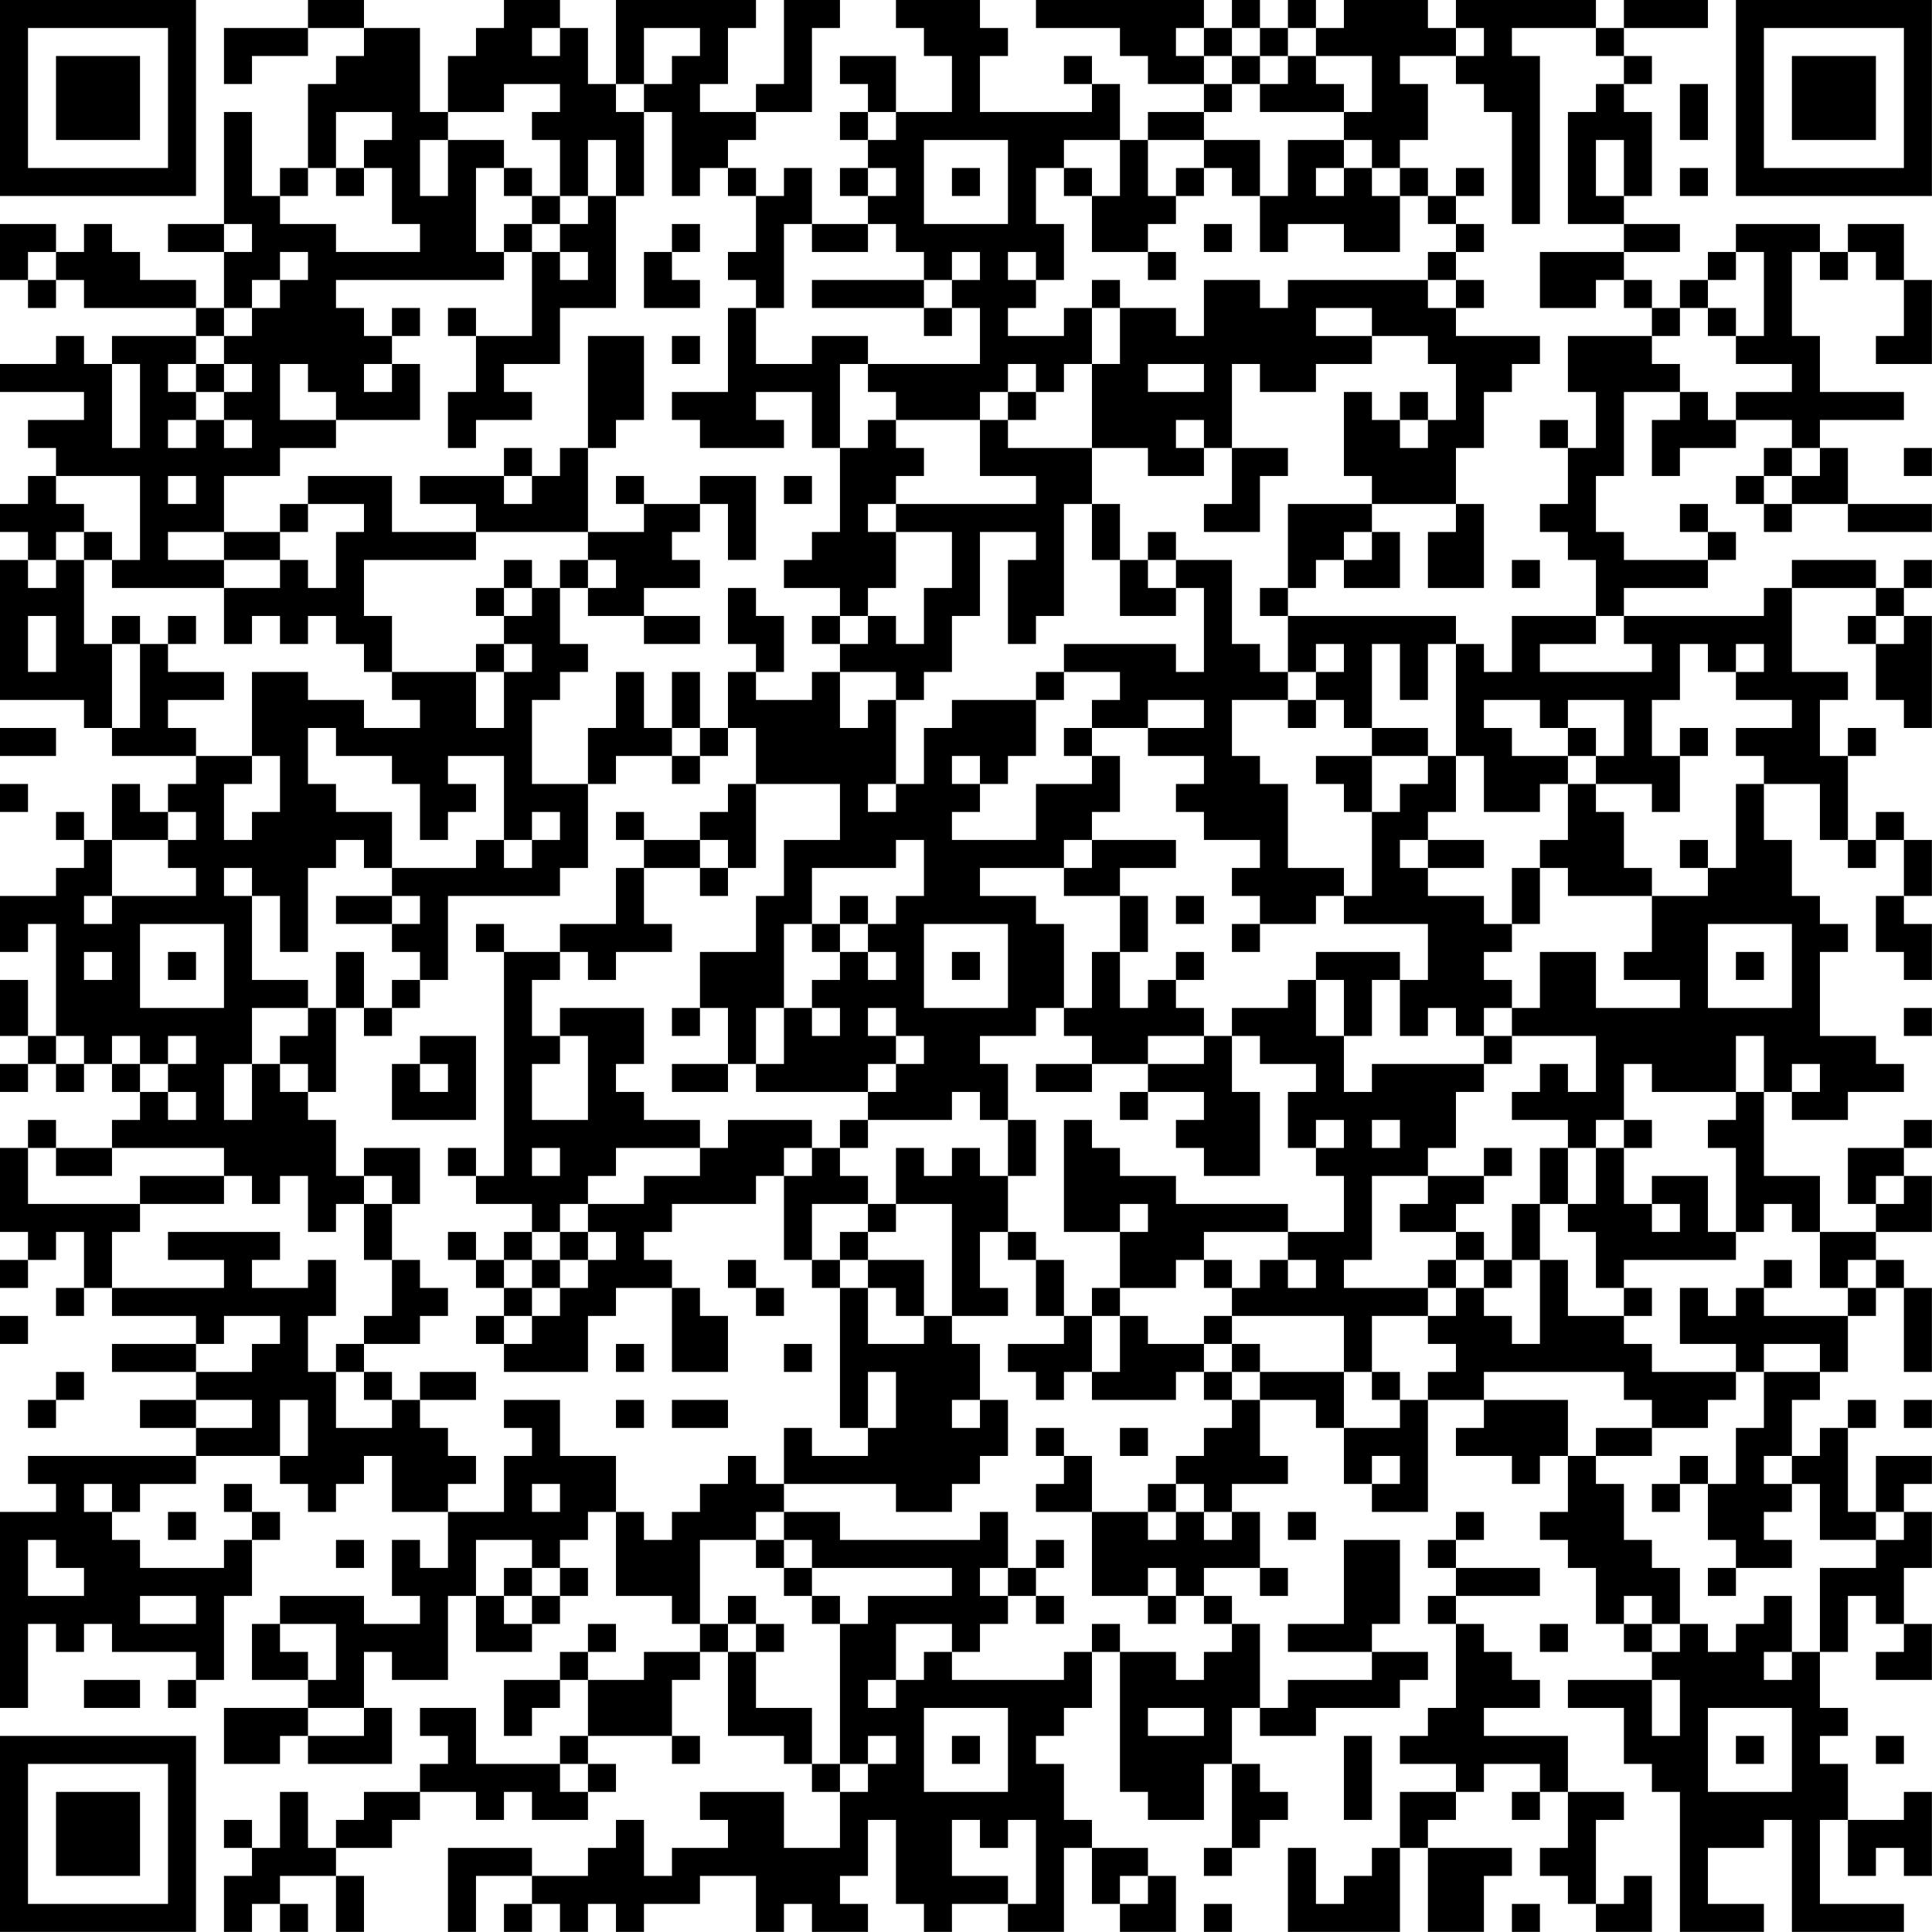 <?xml version="1.0" encoding="UTF-8"?>
<svg xmlns="http://www.w3.org/2000/svg" version="1.1" width="250" height="250" viewBox="0 0 250 250"><rect x="0" y="0" width="250" height="250" fill="#ffffff"/><g transform="scale(3.623)"><g transform="translate(0,0)"><path fill-rule="evenodd" d="M11 0L11 1L8 1L8 3L9 3L9 2L11 2L11 1L13 1L13 2L12 2L12 3L11 3L11 6L10 6L10 7L9 7L9 4L8 4L8 8L6 8L6 9L8 9L8 11L7 11L7 10L5 10L5 9L4 9L4 8L3 8L3 9L2 9L2 8L0 8L0 10L1 10L1 11L2 11L2 10L3 10L3 11L7 11L7 12L4 12L4 13L3 13L3 12L2 12L2 13L0 13L0 14L3 14L3 15L1 15L1 16L2 16L2 17L1 17L1 18L0 18L0 19L1 19L1 20L0 20L0 25L3 25L3 26L4 26L4 27L7 27L7 28L6 28L6 29L5 29L5 28L4 28L4 30L3 30L3 29L2 29L2 30L3 30L3 31L2 31L2 32L0 32L0 34L1 34L1 33L2 33L2 37L1 37L1 35L0 35L0 37L1 37L1 38L0 38L0 39L1 39L1 38L2 38L2 39L3 39L3 38L4 38L4 39L5 39L5 40L4 40L4 41L2 41L2 40L1 40L1 41L0 41L0 44L1 44L1 45L0 45L0 46L1 46L1 45L2 45L2 44L3 44L3 46L2 46L2 47L3 47L3 46L4 46L4 47L7 47L7 48L4 48L4 49L7 49L7 50L5 50L5 51L7 51L7 52L1 52L1 53L2 53L2 54L0 54L0 61L1 61L1 58L2 58L2 59L3 59L3 58L4 58L4 59L7 59L7 60L6 60L6 61L7 61L7 60L8 60L8 57L9 57L9 55L10 55L10 54L9 54L9 53L8 53L8 54L9 54L9 55L8 55L8 56L5 56L5 55L4 55L4 54L5 54L5 53L7 53L7 52L10 52L10 53L11 53L11 54L12 54L12 53L13 53L13 52L14 52L14 54L16 54L16 56L15 56L15 55L14 55L14 57L15 57L15 58L13 58L13 57L10 57L10 58L9 58L9 60L11 60L11 61L8 61L8 63L10 63L10 62L11 62L11 63L14 63L14 61L13 61L13 59L14 59L14 60L16 60L16 57L17 57L17 59L19 59L19 58L20 58L20 57L21 57L21 56L20 56L20 55L21 55L21 54L22 54L22 57L24 57L24 58L25 58L25 59L23 59L23 60L21 60L21 59L22 59L22 58L21 58L21 59L20 59L20 60L18 60L18 62L19 62L19 61L20 61L20 60L21 60L21 62L20 62L20 63L17 63L17 61L15 61L15 62L16 62L16 63L15 63L15 64L13 64L13 65L12 65L12 66L11 66L11 64L10 64L10 66L9 66L9 65L8 65L8 66L9 66L9 67L8 67L8 69L9 69L9 68L10 68L10 69L11 69L11 68L10 68L10 67L12 67L12 69L13 69L13 67L12 67L12 66L14 66L14 65L15 65L15 64L17 64L17 65L18 65L18 64L19 64L19 65L21 65L21 64L22 64L22 63L21 63L21 62L24 62L24 63L25 63L25 62L24 62L24 60L25 60L25 59L26 59L26 62L28 62L28 63L29 63L29 64L30 64L30 66L28 66L28 64L25 64L25 65L26 65L26 66L24 66L24 67L23 67L23 65L22 65L22 66L21 66L21 67L19 67L19 66L16 66L16 69L17 69L17 67L19 67L19 68L18 68L18 69L19 69L19 68L20 68L20 69L21 69L21 68L22 68L22 69L23 69L23 68L25 68L25 67L27 67L27 69L28 69L28 68L29 68L29 69L31 69L31 68L30 68L30 67L31 67L31 65L32 65L32 68L33 68L33 69L34 69L34 68L36 68L36 69L38 69L38 66L39 66L39 68L40 68L40 69L42 69L42 67L41 67L41 66L39 66L39 65L38 65L38 63L37 63L37 62L38 62L38 61L39 61L39 59L40 59L40 64L41 64L41 65L43 65L43 63L44 63L44 66L43 66L43 67L44 67L44 66L45 66L45 65L46 65L46 64L45 64L45 63L44 63L44 61L45 61L45 62L47 62L47 61L50 61L50 60L51 60L51 59L49 59L49 58L50 58L50 55L48 55L48 58L46 58L46 59L49 59L49 60L46 60L46 61L45 61L45 58L44 58L44 57L43 57L43 56L45 56L45 57L46 57L46 56L45 56L45 54L44 54L44 53L46 53L46 52L45 52L45 50L47 50L47 51L48 51L48 53L49 53L49 54L51 54L51 50L53 50L53 51L52 51L52 52L54 52L54 53L55 53L55 52L56 52L56 54L55 54L55 55L56 55L56 56L57 56L57 58L58 58L58 59L59 59L59 60L56 60L56 61L58 61L58 63L59 63L59 64L60 64L60 69L63 69L63 68L61 68L61 66L63 66L63 65L64 65L64 69L68 69L68 68L65 68L65 65L66 65L66 67L67 67L67 66L68 66L68 67L69 67L69 64L68 64L68 65L66 65L66 63L65 63L65 62L66 62L66 61L65 61L65 59L66 59L66 57L67 57L67 58L68 58L68 59L67 59L67 60L69 60L69 58L68 58L68 56L69 56L69 54L68 54L68 53L69 53L69 52L67 52L67 54L66 54L66 51L67 51L67 50L66 50L66 51L65 51L65 52L64 52L64 50L65 50L65 49L66 49L66 47L67 47L67 46L68 46L68 49L69 49L69 46L68 46L68 45L67 45L67 44L69 44L69 42L68 42L68 41L69 41L69 40L68 40L68 41L66 41L66 43L67 43L67 44L65 44L65 42L63 42L63 39L64 39L64 40L66 40L66 39L68 39L68 38L67 38L67 37L65 37L65 34L66 34L66 33L65 33L65 32L64 32L64 30L63 30L63 28L65 28L65 30L66 30L66 31L67 31L67 30L68 30L68 32L67 32L67 34L68 34L68 35L69 35L69 33L68 33L68 32L69 32L69 30L68 30L68 29L67 29L67 30L66 30L66 27L67 27L67 26L66 26L66 27L65 27L65 25L66 25L66 24L64 24L64 21L67 21L67 22L66 22L66 23L67 23L67 25L68 25L68 26L69 26L69 22L68 22L68 21L69 21L69 20L68 20L68 21L67 21L67 20L64 20L64 21L63 21L63 22L58 22L58 21L61 21L61 20L62 20L62 19L61 19L61 18L60 18L60 19L61 19L61 20L58 20L58 19L57 19L57 17L58 17L58 14L60 14L60 15L59 15L59 17L60 17L60 16L62 16L62 15L64 15L64 16L63 16L63 17L62 17L62 18L63 18L63 19L64 19L64 18L66 18L66 19L69 19L69 18L66 18L66 16L65 16L65 15L68 15L68 14L65 14L65 12L64 12L64 9L65 9L65 10L66 10L66 9L67 9L67 10L68 10L68 12L67 12L67 13L69 13L69 10L68 10L68 8L66 8L66 9L65 9L65 8L62 8L62 9L61 9L61 10L60 10L60 11L59 11L59 10L58 10L58 9L60 9L60 8L58 8L58 7L59 7L59 4L58 4L58 3L59 3L59 2L58 2L58 1L61 1L61 0L58 0L58 1L57 1L57 0L52 0L52 1L51 1L51 0L48 0L48 1L47 1L47 0L46 0L46 1L45 1L45 0L44 0L44 1L43 1L43 0L37 0L37 1L40 1L40 2L41 2L41 3L43 3L43 4L41 4L41 5L40 5L40 3L39 3L39 2L38 2L38 3L39 3L39 4L35 4L35 2L36 2L36 1L35 1L35 0L32 0L32 1L33 1L33 2L34 2L34 4L32 4L32 2L30 2L30 3L31 3L31 4L30 4L30 5L31 5L31 6L30 6L30 7L31 7L31 8L29 8L29 6L28 6L28 7L27 7L27 6L26 6L26 5L27 5L27 4L29 4L29 1L30 1L30 0L28 0L28 3L27 3L27 4L25 4L25 3L26 3L26 1L27 1L27 0L22 0L22 3L21 3L21 1L20 1L20 0L18 0L18 1L17 1L17 2L16 2L16 4L15 4L15 1L13 1L13 0ZM19 1L19 2L20 2L20 1ZM23 1L23 3L22 3L22 4L23 4L23 7L22 7L22 5L21 5L21 7L20 7L20 5L19 5L19 4L20 4L20 3L18 3L18 4L16 4L16 5L15 5L15 7L16 7L16 5L18 5L18 6L17 6L17 9L18 9L18 10L12 10L12 11L13 11L13 12L14 12L14 13L13 13L13 14L14 14L14 13L15 13L15 15L12 15L12 14L11 14L11 13L10 13L10 15L12 15L12 16L10 16L10 17L8 17L8 19L6 19L6 20L8 20L8 21L4 21L4 20L5 20L5 17L2 17L2 18L3 18L3 19L2 19L2 20L1 20L1 21L2 21L2 20L3 20L3 23L4 23L4 26L5 26L5 23L6 23L6 24L8 24L8 25L6 25L6 26L7 26L7 27L9 27L9 28L8 28L8 30L9 30L9 29L10 29L10 27L9 27L9 24L11 24L11 25L13 25L13 26L15 26L15 25L14 25L14 24L17 24L17 26L18 26L18 24L19 24L19 23L18 23L18 22L19 22L19 21L20 21L20 23L21 23L21 24L20 24L20 25L19 25L19 28L21 28L21 31L20 31L20 32L16 32L16 35L15 35L15 34L14 34L14 33L15 33L15 32L14 32L14 31L17 31L17 30L18 30L18 31L19 31L19 30L20 30L20 29L19 29L19 30L18 30L18 27L16 27L16 28L17 28L17 29L16 29L16 30L15 30L15 28L14 28L14 27L12 27L12 26L11 26L11 28L12 28L12 29L14 29L14 31L13 31L13 30L12 30L12 31L11 31L11 34L10 34L10 32L9 32L9 31L8 31L8 32L9 32L9 35L11 35L11 36L9 36L9 38L8 38L8 40L9 40L9 38L10 38L10 39L11 39L11 40L12 40L12 42L13 42L13 43L12 43L12 44L11 44L11 42L10 42L10 43L9 43L9 42L8 42L8 41L4 41L4 42L2 42L2 41L1 41L1 43L5 43L5 44L4 44L4 46L8 46L8 45L6 45L6 44L10 44L10 45L9 45L9 46L11 46L11 45L12 45L12 47L11 47L11 49L12 49L12 51L14 51L14 50L15 50L15 51L16 51L16 52L17 52L17 53L16 53L16 54L18 54L18 52L19 52L19 51L18 51L18 50L20 50L20 52L22 52L22 54L23 54L23 55L24 55L24 54L25 54L25 53L26 53L26 52L27 52L27 53L28 53L28 54L27 54L27 55L25 55L25 58L26 58L26 59L27 59L27 61L29 61L29 63L30 63L30 64L31 64L31 63L32 63L32 62L31 62L31 63L30 63L30 58L31 58L31 57L34 57L34 56L29 56L29 55L28 55L28 54L30 54L30 55L35 55L35 54L36 54L36 56L35 56L35 57L36 57L36 58L35 58L35 59L34 59L34 58L32 58L32 60L31 60L31 61L32 61L32 60L33 60L33 59L34 59L34 60L38 60L38 59L39 59L39 58L40 58L40 59L42 59L42 60L43 60L43 59L44 59L44 58L43 58L43 57L42 57L42 56L41 56L41 57L39 57L39 54L41 54L41 55L42 55L42 54L43 54L43 55L44 55L44 54L43 54L43 53L42 53L42 52L43 52L43 51L44 51L44 50L45 50L45 49L48 49L48 51L50 51L50 50L51 50L51 49L52 49L52 48L51 48L51 47L52 47L52 46L53 46L53 47L54 47L54 48L55 48L55 45L56 45L56 47L58 47L58 48L59 48L59 49L62 49L62 50L61 50L61 51L59 51L59 50L58 50L58 49L53 49L53 50L56 50L56 52L57 52L57 53L58 53L58 55L59 55L59 56L60 56L60 58L59 58L59 57L58 57L58 58L59 58L59 59L60 59L60 58L61 58L61 59L62 59L62 58L63 58L63 57L64 57L64 59L63 59L63 60L64 60L64 59L65 59L65 56L67 56L67 55L68 55L68 54L67 54L67 55L65 55L65 53L64 53L64 52L63 52L63 53L64 53L64 54L63 54L63 55L64 55L64 56L62 56L62 55L61 55L61 53L62 53L62 51L63 51L63 49L65 49L65 48L63 48L63 49L62 49L62 48L60 48L60 46L61 46L61 47L62 47L62 46L63 46L63 47L66 47L66 46L67 46L67 45L66 45L66 46L65 46L65 44L64 44L64 43L63 43L63 44L62 44L62 41L61 41L61 40L62 40L62 39L63 39L63 37L62 37L62 39L59 39L59 38L58 38L58 40L57 40L57 41L56 41L56 40L54 40L54 39L55 39L55 38L56 38L56 39L57 39L57 37L54 37L54 36L55 36L55 34L57 34L57 36L60 36L60 35L58 35L58 34L59 34L59 32L61 32L61 31L62 31L62 28L63 28L63 27L62 27L62 26L64 26L64 25L62 25L62 24L63 24L63 23L62 23L62 24L61 24L61 23L60 23L60 25L59 25L59 27L60 27L60 29L59 29L59 28L57 28L57 27L58 27L58 25L56 25L56 26L55 26L55 25L53 25L53 26L54 26L54 27L56 27L56 28L55 28L55 29L53 29L53 27L52 27L52 23L53 23L53 24L54 24L54 22L57 22L57 23L55 23L55 24L59 24L59 23L58 23L58 22L57 22L57 20L56 20L56 19L55 19L55 18L56 18L56 16L57 16L57 14L56 14L56 12L59 12L59 13L60 13L60 14L61 14L61 15L62 15L62 14L64 14L64 13L62 13L62 12L63 12L63 9L62 9L62 10L61 10L61 11L60 11L60 12L59 12L59 11L58 11L58 10L57 10L57 11L55 11L55 9L58 9L58 8L56 8L56 4L57 4L57 3L58 3L58 2L57 2L57 1L54 1L54 2L55 2L55 8L54 8L54 4L53 4L53 3L52 3L52 2L53 2L53 1L52 1L52 2L50 2L50 3L51 3L51 5L50 5L50 6L49 6L49 5L48 5L48 4L49 4L49 2L47 2L47 1L46 1L46 2L45 2L45 1L44 1L44 2L43 2L43 1L42 1L42 2L43 2L43 3L44 3L44 4L43 4L43 5L41 5L41 7L42 7L42 8L41 8L41 9L39 9L39 7L40 7L40 5L38 5L38 6L37 6L37 8L38 8L38 10L37 10L37 9L36 9L36 10L37 10L37 11L36 11L36 12L38 12L38 11L39 11L39 13L38 13L38 14L37 14L37 13L36 13L36 14L35 14L35 15L32 15L32 14L31 14L31 13L35 13L35 11L34 11L34 10L35 10L35 9L34 9L34 10L33 10L33 9L32 9L32 8L31 8L31 9L29 9L29 8L28 8L28 11L27 11L27 10L26 10L26 9L27 9L27 7L26 7L26 6L25 6L25 7L24 7L24 4L23 4L23 3L24 3L24 2L25 2L25 1ZM44 2L44 3L45 3L45 4L48 4L48 3L47 3L47 2L46 2L46 3L45 3L45 2ZM60 3L60 5L61 5L61 3ZM12 4L12 6L11 6L11 7L10 7L10 8L12 8L12 9L15 9L15 8L14 8L14 6L13 6L13 5L14 5L14 4ZM31 4L31 5L32 5L32 4ZM33 5L33 8L36 8L36 5ZM43 5L43 6L42 6L42 7L43 7L43 6L44 6L44 7L45 7L45 9L46 9L46 8L48 8L48 9L50 9L50 7L51 7L51 8L52 8L52 9L51 9L51 10L46 10L46 11L45 11L45 10L43 10L43 12L42 12L42 11L40 11L40 10L39 10L39 11L40 11L40 13L39 13L39 16L36 16L36 15L37 15L37 14L36 14L36 15L35 15L35 17L37 17L37 18L32 18L32 17L33 17L33 16L32 16L32 15L31 15L31 16L30 16L30 13L31 13L31 12L29 12L29 13L27 13L27 11L26 11L26 14L24 14L24 15L25 15L25 16L28 16L28 15L27 15L27 14L29 14L29 16L30 16L30 19L29 19L29 20L28 20L28 21L30 21L30 22L29 22L29 23L30 23L30 24L29 24L29 25L27 25L27 24L28 24L28 22L27 22L27 21L26 21L26 23L27 23L27 24L26 24L26 26L25 26L25 24L24 24L24 26L23 26L23 24L22 24L22 26L21 26L21 28L22 28L22 27L24 27L24 28L25 28L25 27L26 27L26 26L27 26L27 28L26 28L26 29L25 29L25 30L23 30L23 29L22 29L22 30L23 30L23 31L22 31L22 33L20 33L20 34L18 34L18 33L17 33L17 34L18 34L18 42L17 42L17 41L16 41L16 42L17 42L17 43L19 43L19 44L18 44L18 45L17 45L17 44L16 44L16 45L17 45L17 46L18 46L18 47L17 47L17 48L18 48L18 49L21 49L21 47L22 47L22 46L24 46L24 49L26 49L26 47L25 47L25 46L24 46L24 45L23 45L23 44L24 44L24 43L27 43L27 42L28 42L28 45L29 45L29 46L30 46L30 51L31 51L31 52L29 52L29 51L28 51L28 53L32 53L32 54L34 54L34 53L35 53L35 52L36 52L36 50L35 50L35 48L34 48L34 47L36 47L36 46L35 46L35 44L36 44L36 45L37 45L37 47L38 47L38 48L36 48L36 49L37 49L37 50L38 50L38 49L39 49L39 50L42 50L42 49L43 49L43 50L44 50L44 49L45 49L45 48L44 48L44 47L48 47L48 49L49 49L49 50L50 50L50 49L49 49L49 47L51 47L51 46L52 46L52 45L53 45L53 46L54 46L54 45L55 45L55 43L56 43L56 44L57 44L57 46L58 46L58 47L59 47L59 46L58 46L58 45L62 45L62 44L61 44L61 42L59 42L59 43L58 43L58 41L59 41L59 40L58 40L58 41L57 41L57 43L56 43L56 41L55 41L55 43L54 43L54 45L53 45L53 44L52 44L52 43L53 43L53 42L54 42L54 41L53 41L53 42L51 42L51 41L52 41L52 39L53 39L53 38L54 38L54 37L53 37L53 36L54 36L54 35L53 35L53 34L54 34L54 33L55 33L55 31L56 31L56 32L59 32L59 31L58 31L58 29L57 29L57 28L56 28L56 30L55 30L55 31L54 31L54 33L53 33L53 32L51 32L51 31L53 31L53 30L51 30L51 29L52 29L52 27L51 27L51 26L49 26L49 23L50 23L50 25L51 25L51 23L52 23L52 22L46 22L46 21L47 21L47 20L48 20L48 21L50 21L50 19L49 19L49 18L52 18L52 19L51 19L51 21L53 21L53 18L52 18L52 16L53 16L53 14L54 14L54 13L55 13L55 12L52 12L52 11L53 11L53 10L52 10L52 9L53 9L53 8L52 8L52 7L53 7L53 6L52 6L52 7L51 7L51 6L50 6L50 7L49 7L49 6L48 6L48 5L46 5L46 7L45 7L45 5ZM57 5L57 7L58 7L58 5ZM12 6L12 7L13 7L13 6ZM18 6L18 7L19 7L19 8L18 8L18 9L19 9L19 12L17 12L17 11L16 11L16 12L17 12L17 14L16 14L16 16L17 16L17 15L19 15L19 14L18 14L18 13L20 13L20 11L22 11L22 7L21 7L21 8L20 8L20 7L19 7L19 6ZM31 6L31 7L32 7L32 6ZM34 6L34 7L35 7L35 6ZM38 6L38 7L39 7L39 6ZM47 6L47 7L48 7L48 6ZM60 6L60 7L61 7L61 6ZM8 8L8 9L9 9L9 8ZM19 8L19 9L20 9L20 10L21 10L21 9L20 9L20 8ZM24 8L24 9L23 9L23 11L25 11L25 10L24 10L24 9L25 9L25 8ZM43 8L43 9L44 9L44 8ZM1 9L1 10L2 10L2 9ZM10 9L10 10L9 10L9 11L8 11L8 12L7 12L7 13L6 13L6 14L7 14L7 15L6 15L6 16L7 16L7 15L8 15L8 16L9 16L9 15L8 15L8 14L9 14L9 13L8 13L8 12L9 12L9 11L10 11L10 10L11 10L11 9ZM41 9L41 10L42 10L42 9ZM29 10L29 11L33 11L33 12L34 12L34 11L33 11L33 10ZM51 10L51 11L52 11L52 10ZM14 11L14 12L15 12L15 11ZM47 11L47 12L49 12L49 13L47 13L47 14L45 14L45 13L44 13L44 16L43 16L43 15L42 15L42 16L43 16L43 17L41 17L41 16L39 16L39 18L38 18L38 22L37 22L37 23L36 23L36 20L37 20L37 19L35 19L35 22L34 22L34 24L33 24L33 25L32 25L32 24L30 24L30 26L31 26L31 25L32 25L32 28L31 28L31 29L32 29L32 28L33 28L33 26L34 26L34 25L37 25L37 27L36 27L36 28L35 28L35 27L34 27L34 28L35 28L35 29L34 29L34 30L37 30L37 28L39 28L39 27L40 27L40 29L39 29L39 30L38 30L38 31L35 31L35 32L37 32L37 33L38 33L38 36L37 36L37 37L35 37L35 38L36 38L36 40L35 40L35 39L34 39L34 40L31 40L31 39L32 39L32 38L33 38L33 37L32 37L32 36L31 36L31 37L32 37L32 38L31 38L31 39L27 39L27 38L28 38L28 36L29 36L29 37L30 37L30 36L29 36L29 35L30 35L30 34L31 34L31 35L32 35L32 34L31 34L31 33L32 33L32 32L33 32L33 30L32 30L32 31L29 31L29 33L28 33L28 36L27 36L27 38L26 38L26 36L25 36L25 34L27 34L27 32L28 32L28 30L30 30L30 28L27 28L27 31L26 31L26 30L25 30L25 31L23 31L23 33L24 33L24 34L22 34L22 35L21 35L21 34L20 34L20 35L19 35L19 37L20 37L20 38L19 38L19 40L21 40L21 37L20 37L20 36L23 36L23 38L22 38L22 39L23 39L23 40L25 40L25 41L22 41L22 42L21 42L21 43L20 43L20 44L19 44L19 45L18 45L18 46L19 46L19 47L18 47L18 48L19 48L19 47L20 47L20 46L21 46L21 45L22 45L22 44L21 44L21 43L23 43L23 42L25 42L25 41L26 41L26 40L29 40L29 41L28 41L28 42L29 42L29 41L30 41L30 42L31 42L31 43L29 43L29 45L30 45L30 46L31 46L31 48L33 48L33 47L34 47L34 43L32 43L32 41L33 41L33 42L34 42L34 41L35 41L35 42L36 42L36 44L37 44L37 45L38 45L38 47L39 47L39 49L40 49L40 47L41 47L41 48L43 48L43 49L44 49L44 48L43 48L43 47L44 47L44 46L45 46L45 45L46 45L46 46L47 46L47 45L46 45L46 44L48 44L48 42L47 42L47 41L48 41L48 40L47 40L47 41L46 41L46 39L47 39L47 38L45 38L45 37L44 37L44 36L46 36L46 35L47 35L47 37L48 37L48 39L49 39L49 38L53 38L53 37L52 37L52 36L51 36L51 37L50 37L50 35L51 35L51 33L48 33L48 32L49 32L49 29L50 29L50 28L51 28L51 27L49 27L49 26L48 26L48 25L47 25L47 24L48 24L48 23L47 23L47 24L46 24L46 22L45 22L45 21L46 21L46 18L49 18L49 17L48 17L48 14L49 14L49 15L50 15L50 16L51 16L51 15L52 15L52 13L51 13L51 12L49 12L49 11ZM61 11L61 12L62 12L62 11ZM21 12L21 16L20 16L20 17L19 17L19 16L18 16L18 17L15 17L15 18L17 18L17 19L14 19L14 17L11 17L11 18L10 18L10 19L8 19L8 20L10 20L10 21L8 21L8 23L9 23L9 22L10 22L10 23L11 23L11 22L12 22L12 23L13 23L13 24L14 24L14 22L13 22L13 20L17 20L17 19L21 19L21 20L20 20L20 21L21 21L21 22L23 22L23 23L25 23L25 22L23 22L23 21L25 21L25 20L24 20L24 19L25 19L25 18L26 18L26 20L27 20L27 17L25 17L25 18L23 18L23 17L22 17L22 18L23 18L23 19L21 19L21 16L22 16L22 15L23 15L23 12ZM24 12L24 13L25 13L25 12ZM4 13L4 16L5 16L5 13ZM7 13L7 14L8 14L8 13ZM41 13L41 14L43 14L43 13ZM50 14L50 15L51 15L51 14ZM55 15L55 16L56 16L56 15ZM44 16L44 18L43 18L43 19L45 19L45 17L46 17L46 16ZM64 16L64 17L63 17L63 18L64 18L64 17L65 17L65 16ZM68 16L68 17L69 17L69 16ZM6 17L6 18L7 18L7 17ZM18 17L18 18L19 18L19 17ZM28 17L28 18L29 18L29 17ZM11 18L11 19L10 19L10 20L11 20L11 21L12 21L12 19L13 19L13 18ZM31 18L31 19L32 19L32 21L31 21L31 22L30 22L30 23L31 23L31 22L32 22L32 23L33 23L33 21L34 21L34 19L32 19L32 18ZM39 18L39 20L40 20L40 22L42 22L42 21L43 21L43 24L42 24L42 23L38 23L38 24L37 24L37 25L38 25L38 24L40 24L40 25L39 25L39 26L38 26L38 27L39 27L39 26L41 26L41 27L43 27L43 28L42 28L42 29L43 29L43 30L45 30L45 31L44 31L44 32L45 32L45 33L44 33L44 34L45 34L45 33L47 33L47 32L48 32L48 31L46 31L46 28L45 28L45 27L44 27L44 25L46 25L46 26L47 26L47 25L46 25L46 24L45 24L45 23L44 23L44 20L42 20L42 19L41 19L41 20L40 20L40 18ZM3 19L3 20L4 20L4 19ZM48 19L48 20L49 20L49 19ZM18 20L18 21L17 21L17 22L18 22L18 21L19 21L19 20ZM21 20L21 21L22 21L22 20ZM41 20L41 21L42 21L42 20ZM54 20L54 21L55 21L55 20ZM1 22L1 24L2 24L2 22ZM4 22L4 23L5 23L5 22ZM6 22L6 23L7 23L7 22ZM67 22L67 23L68 23L68 22ZM17 23L17 24L18 24L18 23ZM41 25L41 26L43 26L43 25ZM0 26L0 27L2 27L2 26ZM24 26L24 27L25 27L25 26ZM56 26L56 27L57 27L57 26ZM60 26L60 27L61 27L61 26ZM47 27L47 28L48 28L48 29L49 29L49 27ZM0 28L0 29L1 29L1 28ZM6 29L6 30L4 30L4 32L3 32L3 33L4 33L4 32L7 32L7 31L6 31L6 30L7 30L7 29ZM39 30L39 31L38 31L38 32L40 32L40 34L39 34L39 36L38 36L38 37L39 37L39 38L37 38L37 39L39 39L39 38L41 38L41 39L40 39L40 40L41 40L41 39L43 39L43 40L42 40L42 41L43 41L43 42L45 42L45 39L44 39L44 37L43 37L43 36L42 36L42 35L43 35L43 34L42 34L42 35L41 35L41 36L40 36L40 34L41 34L41 32L40 32L40 31L42 31L42 30ZM50 30L50 31L51 31L51 30ZM60 30L60 31L61 31L61 30ZM25 31L25 32L26 32L26 31ZM12 32L12 33L14 33L14 32ZM30 32L30 33L29 33L29 34L30 34L30 33L31 33L31 32ZM42 32L42 33L43 33L43 32ZM5 33L5 36L8 36L8 33ZM33 33L33 36L36 36L36 33ZM61 33L61 36L64 36L64 33ZM3 34L3 35L4 35L4 34ZM6 34L6 35L7 35L7 34ZM12 34L12 36L11 36L11 37L10 37L10 38L11 38L11 39L12 39L12 36L13 36L13 37L14 37L14 36L15 36L15 35L14 35L14 36L13 36L13 34ZM34 34L34 35L35 35L35 34ZM47 34L47 35L48 35L48 37L49 37L49 35L50 35L50 34ZM62 34L62 35L63 35L63 34ZM24 36L24 37L25 37L25 36ZM68 36L68 37L69 37L69 36ZM2 37L2 38L3 38L3 37ZM4 37L4 38L5 38L5 39L6 39L6 40L7 40L7 39L6 39L6 38L7 38L7 37L6 37L6 38L5 38L5 37ZM15 37L15 38L14 38L14 40L17 40L17 37ZM41 37L41 38L43 38L43 37ZM15 38L15 39L16 39L16 38ZM24 38L24 39L26 39L26 38ZM64 38L64 39L65 39L65 38ZM30 40L30 41L31 41L31 40ZM36 40L36 42L37 42L37 40ZM38 40L38 44L40 44L40 46L39 46L39 47L40 47L40 46L42 46L42 45L43 45L43 46L44 46L44 45L43 45L43 44L46 44L46 43L42 43L42 42L40 42L40 41L39 41L39 40ZM49 40L49 41L50 41L50 40ZM13 41L13 42L14 42L14 43L13 43L13 45L14 45L14 47L13 47L13 48L12 48L12 49L13 49L13 50L14 50L14 49L13 49L13 48L15 48L15 47L16 47L16 46L15 46L15 45L14 45L14 43L15 43L15 41ZM19 41L19 42L20 42L20 41ZM5 42L5 43L8 43L8 42ZM49 42L49 45L48 45L48 46L51 46L51 45L52 45L52 44L50 44L50 43L51 43L51 42ZM67 42L67 43L68 43L68 42ZM31 43L31 44L30 44L30 45L31 45L31 46L32 46L32 47L33 47L33 45L31 45L31 44L32 44L32 43ZM40 43L40 44L41 44L41 43ZM59 43L59 44L60 44L60 43ZM20 44L20 45L19 45L19 46L20 46L20 45L21 45L21 44ZM26 45L26 46L27 46L27 47L28 47L28 46L27 46L27 45ZM63 45L63 46L64 46L64 45ZM0 47L0 48L1 48L1 47ZM8 47L8 48L7 48L7 49L9 49L9 48L10 48L10 47ZM22 48L22 49L23 49L23 48ZM28 48L28 49L29 49L29 48ZM2 49L2 50L1 50L1 51L2 51L2 50L3 50L3 49ZM15 49L15 50L17 50L17 49ZM31 49L31 51L32 51L32 49ZM7 50L7 51L9 51L9 50ZM10 50L10 52L11 52L11 50ZM22 50L22 51L23 51L23 50ZM24 50L24 51L26 51L26 50ZM34 50L34 51L35 51L35 50ZM68 50L68 51L69 51L69 50ZM37 51L37 52L38 52L38 53L37 53L37 54L39 54L39 52L38 52L38 51ZM40 51L40 52L41 52L41 51ZM57 51L57 52L59 52L59 51ZM49 52L49 53L50 53L50 52ZM60 52L60 53L59 53L59 54L60 54L60 53L61 53L61 52ZM3 53L3 54L4 54L4 53ZM19 53L19 54L20 54L20 53ZM41 53L41 54L42 54L42 53ZM6 54L6 55L7 55L7 54ZM46 54L46 55L47 55L47 54ZM52 54L52 55L51 55L51 56L52 56L52 57L51 57L51 58L52 58L52 61L51 61L51 62L50 62L50 63L52 63L52 64L50 64L50 66L49 66L49 67L48 67L48 68L47 68L47 66L46 66L46 69L50 69L50 66L51 66L51 69L53 69L53 67L54 67L54 66L51 66L51 65L52 65L52 64L53 64L53 63L55 63L55 64L54 64L54 65L55 65L55 64L56 64L56 66L55 66L55 67L56 67L56 68L57 68L57 69L59 69L59 67L58 67L58 68L57 68L57 65L58 65L58 64L56 64L56 62L53 62L53 61L55 61L55 60L54 60L54 59L53 59L53 58L52 58L52 57L55 57L55 56L52 56L52 55L53 55L53 54ZM1 55L1 57L3 57L3 56L2 56L2 55ZM12 55L12 56L13 56L13 55ZM17 55L17 57L18 57L18 58L19 58L19 57L20 57L20 56L19 56L19 55ZM27 55L27 56L28 56L28 57L29 57L29 58L30 58L30 57L29 57L29 56L28 56L28 55ZM37 55L37 56L36 56L36 57L37 57L37 58L38 58L38 57L37 57L37 56L38 56L38 55ZM18 56L18 57L19 57L19 56ZM61 56L61 57L62 57L62 56ZM5 57L5 58L7 58L7 57ZM26 57L26 58L27 58L27 59L28 59L28 58L27 58L27 57ZM41 57L41 58L42 58L42 57ZM10 58L10 59L11 59L11 60L12 60L12 58ZM55 58L55 59L56 59L56 58ZM3 60L3 61L5 61L5 60ZM59 60L59 62L60 62L60 60ZM11 61L11 62L13 62L13 61ZM33 61L33 64L36 64L36 61ZM41 61L41 62L43 62L43 61ZM61 61L61 64L64 64L64 61ZM34 62L34 63L35 63L35 62ZM48 62L48 65L49 65L49 62ZM62 62L62 63L63 63L63 62ZM67 62L67 63L68 63L68 62ZM20 63L20 64L21 64L21 63ZM34 65L34 67L36 67L36 68L37 68L37 65L36 65L36 66L35 66L35 65ZM40 67L40 68L41 68L41 67ZM43 68L43 69L44 69L44 68ZM54 68L54 69L55 69L55 68ZM0 0L0 7L7 7L7 0ZM1 1L1 6L6 6L6 1ZM2 2L2 5L5 5L5 2ZM62 0L62 7L69 7L69 0ZM63 1L63 6L68 6L68 1ZM64 2L64 5L67 5L67 2ZM0 62L0 69L7 69L7 62ZM1 63L1 68L6 68L6 63ZM2 64L2 67L5 67L5 64Z" fill="#000000"/></g></g></svg>
